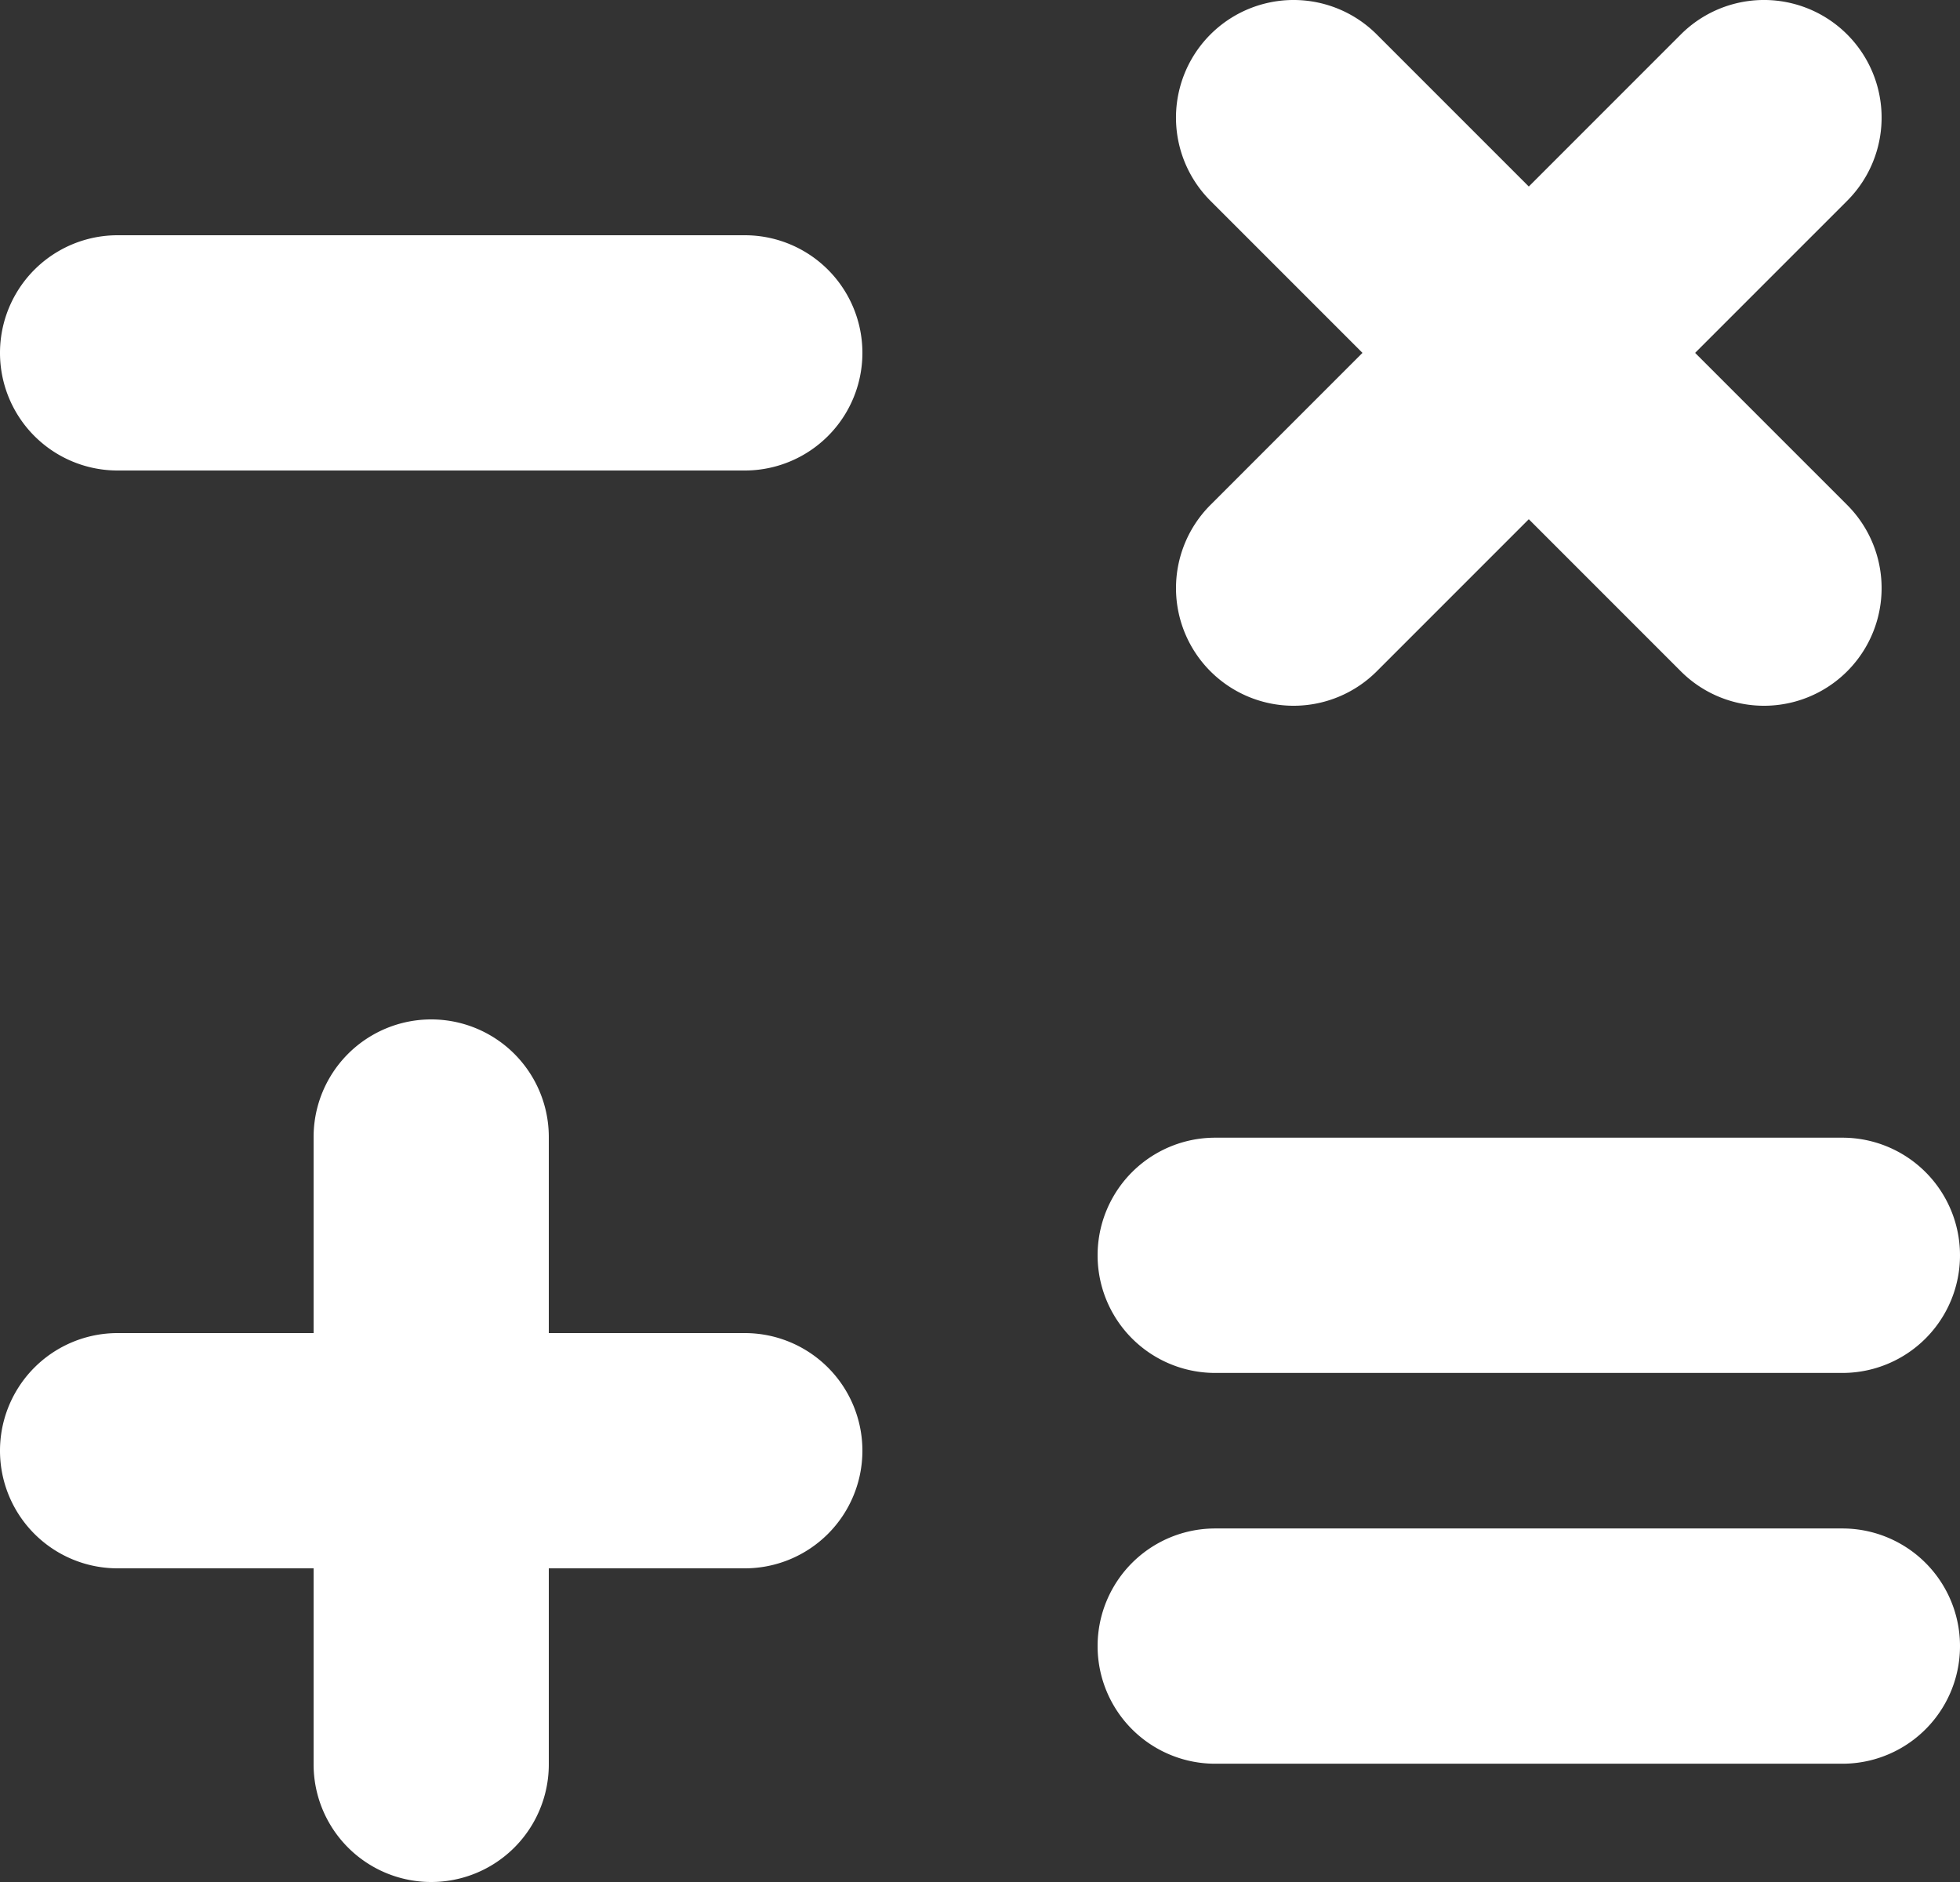 <svg xmlns="http://www.w3.org/2000/svg" width="200" height="192" viewBox="0 0 200 192"><rect x="0" y="0" width="200" height="192" fill="#333333" stroke="none"/><path id="math-operations-bold-svgrepo-com" d="M116,184a12,12,0,0,1-12,12H84v20a12,12,0,0,1-24,0V196H40a12,12,0,0,1,0-24H60V152a12,12,0,0,1,24,0v20h20A12,12,0,0,1,116,184ZM104,60H40a12,12,0,0,0,0,24h64a12,12,0,0,0,0-24Zm48,116.066h64a12,12,0,0,0,0-24H152a12,12,0,0,0,0,24Zm64,15.867H152a12,12,0,0,0,0,24h64a12,12,0,0,0,0-24Zm-64.485-87.448a12,12,0,0,0,16.971,0L184,88.971l15.515,15.515a12,12,0,1,0,16.971-16.971L200.971,72l15.515-15.515a12,12,0,0,0-16.971-16.971L184,55.029,168.485,39.515a12,12,0,1,0-16.971,16.971L167.029,72,151.515,87.515a12,12,0,0,0,0,16.971Z" transform="translate(-28 -36)" fill="#fff"></path></svg>